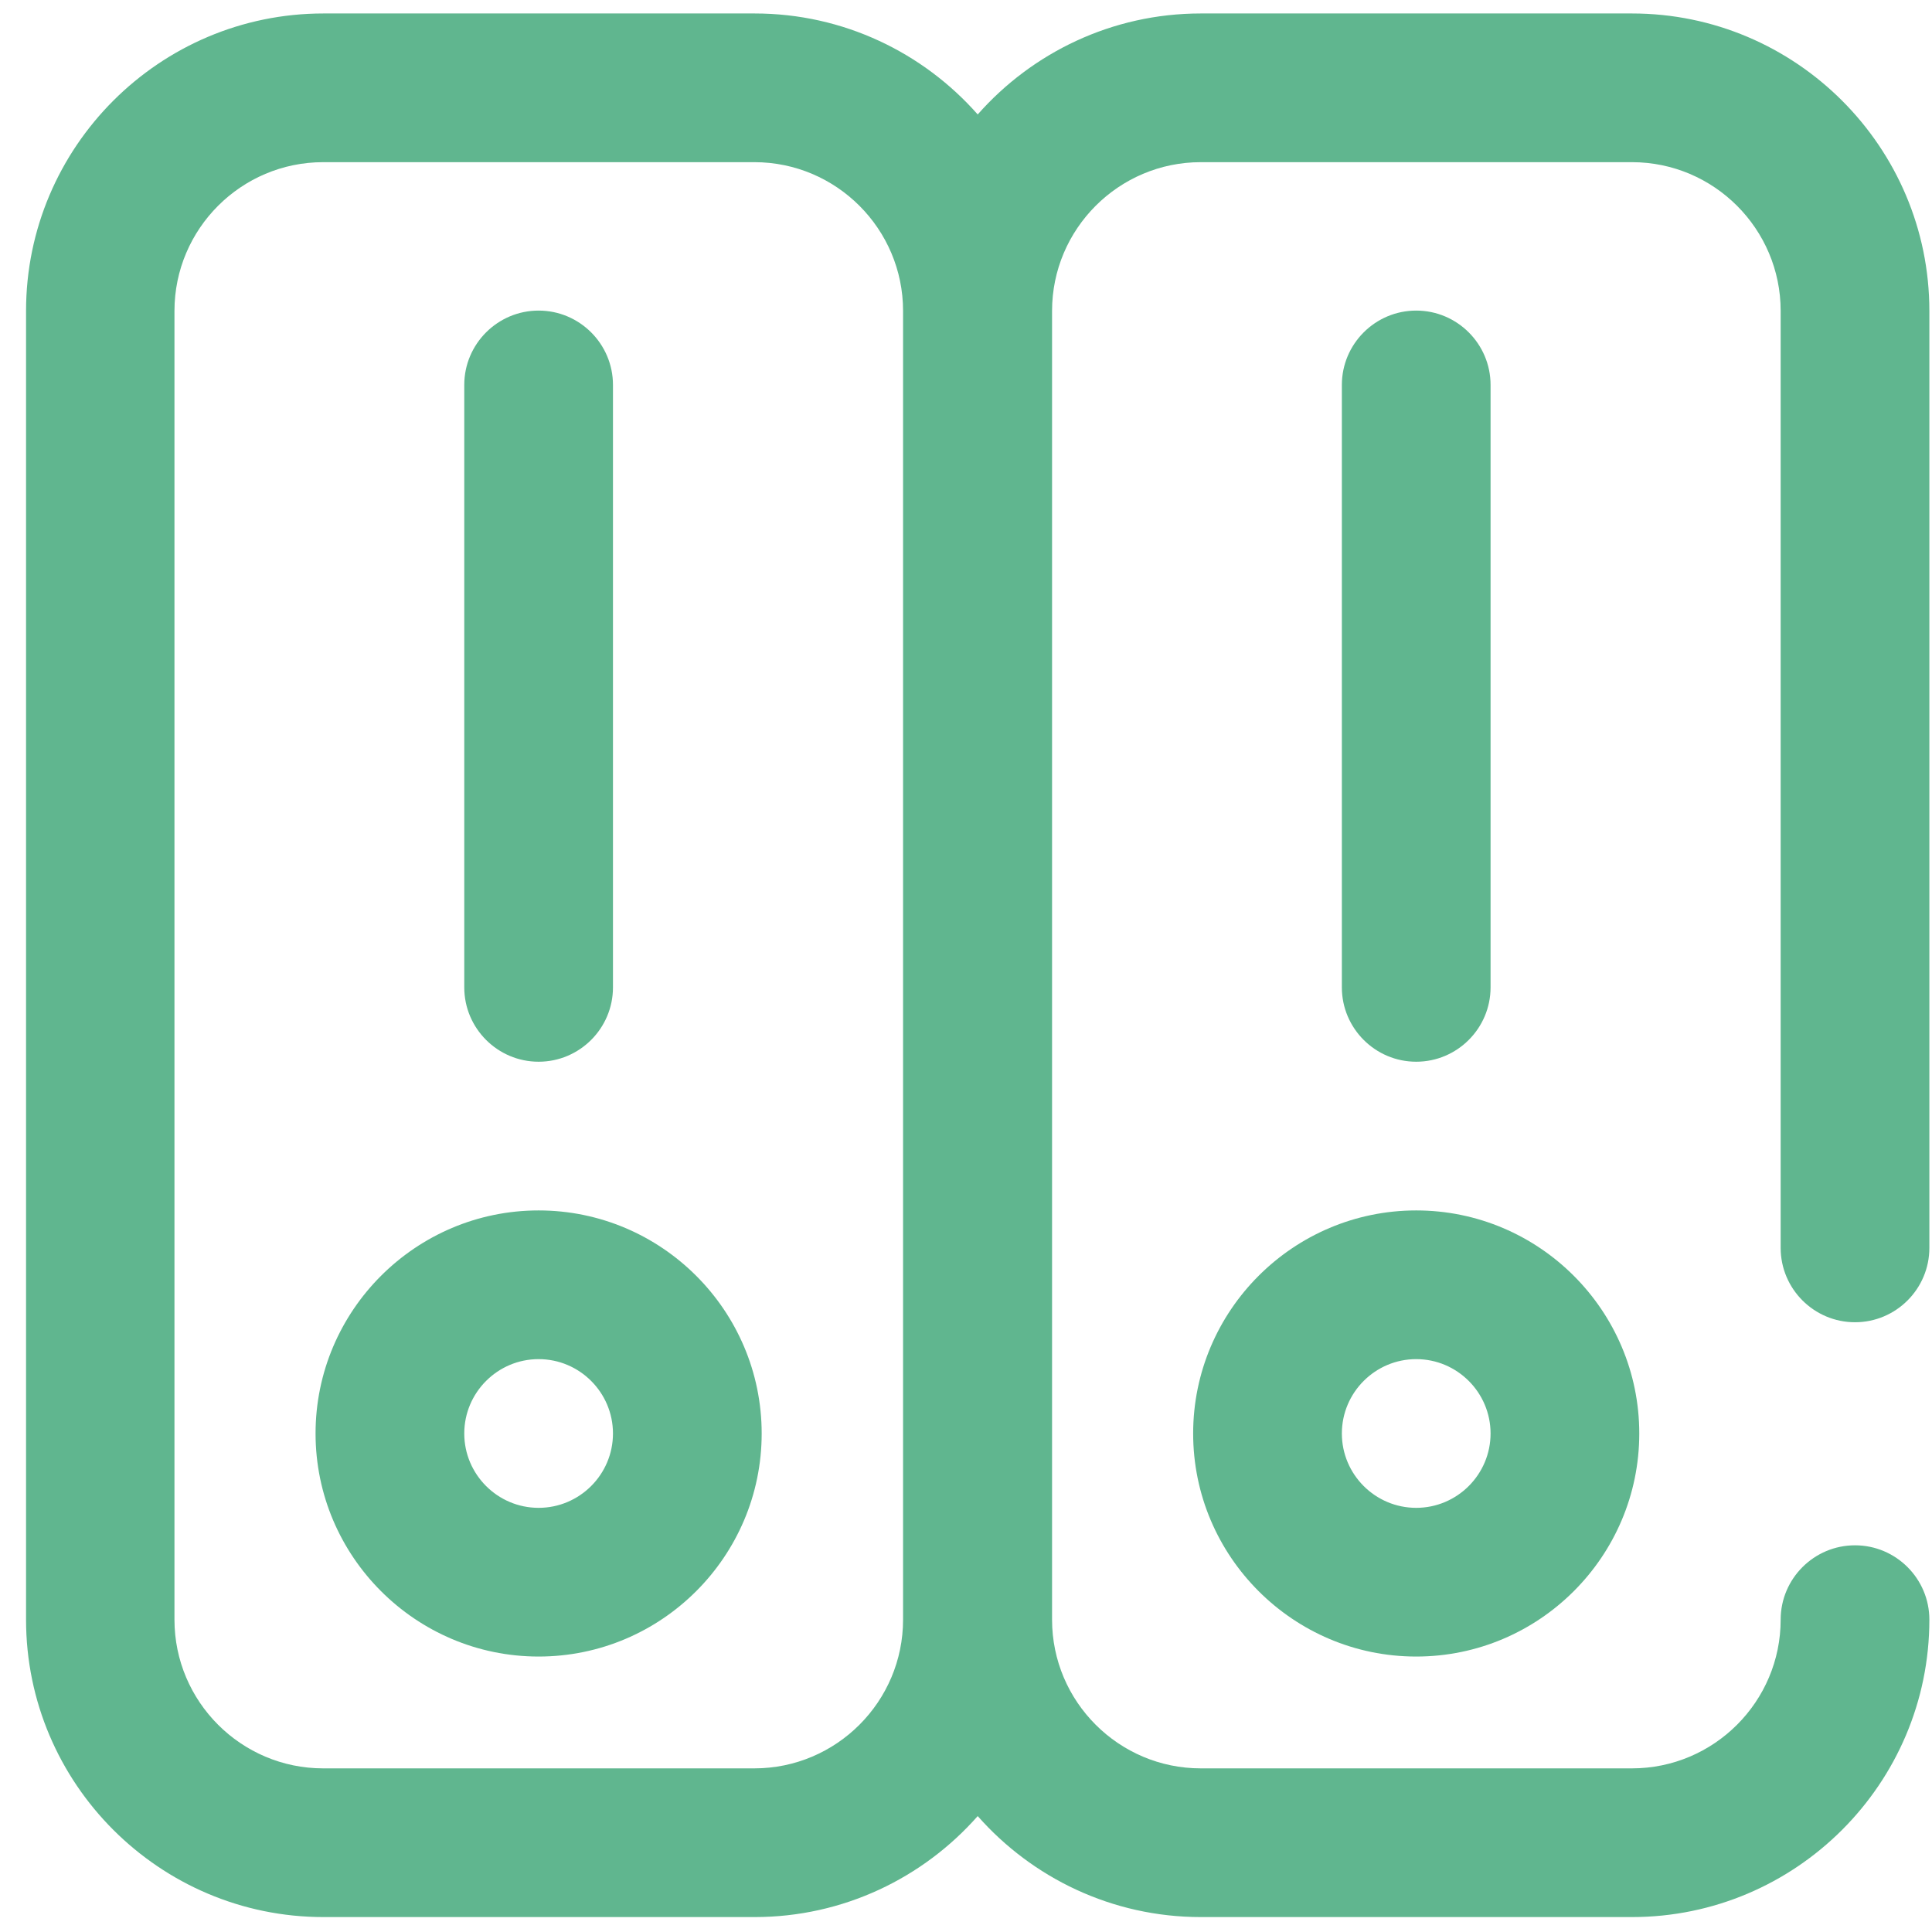 <?xml version="1.0" encoding="UTF-8"?> <svg xmlns="http://www.w3.org/2000/svg" width="66" height="66" viewBox="0 0 66 66" fill="none"><path d="M63.37 45.17C64.77 45.17 65.91 44.03 65.91 42.63V10.62C65.91 5.02 61.35 0.46 55.75 0.46H41.02C37.99 0.46 35.26 1.8 33.4 3.91C31.54 1.8 28.81 0.46 25.78 0.46H11.05C5.45 0.46 0.89 5.02 0.89 10.62V55.33C0.89 60.93 5.45 65.49 11.05 65.49H25.78C28.81 65.49 31.54 64.15 33.4 62.04C35.26 64.15 37.99 65.49 41.02 65.49H55.75C61.35 65.49 65.91 60.93 65.91 55.33C65.91 53.93 64.77 52.79 63.37 52.79C61.97 52.79 60.83 53.93 60.83 55.33C60.83 58.13 58.55 60.41 55.75 60.41H41.02C38.22 60.41 35.94 58.13 35.94 55.33V10.62C35.94 7.82 38.22 5.54 41.02 5.54H55.75C58.55 5.54 60.83 7.82 60.83 10.62V42.63C60.83 44.03 61.97 45.17 63.37 45.17ZM25.77 60.41H11.04C8.24 60.41 5.96 58.13 5.96 55.33V10.62C5.96 7.82 8.24 5.54 11.04 5.54H25.77C28.57 5.54 30.85 7.82 30.85 10.62V55.33C30.85 58.13 28.57 60.41 25.77 60.41ZM15.86 33.73V13.15C15.86 11.75 17 10.61 18.4 10.61C19.8 10.61 20.94 11.75 20.94 13.15V33.73C20.94 35.13 19.8 36.27 18.4 36.27C17 36.27 15.86 35.13 15.86 33.73ZM18.4 41.35C14.2 41.35 10.78 44.77 10.78 48.97C10.78 53.17 14.2 56.59 18.4 56.59C22.6 56.59 26.02 53.17 26.02 48.97C26.02 44.77 22.6 41.35 18.4 41.35ZM18.4 51.51C17 51.51 15.86 50.37 15.86 48.97C15.86 47.57 17 46.43 18.4 46.43C19.8 46.43 20.94 47.57 20.94 48.97C20.94 50.37 19.8 51.51 18.4 51.51ZM48.38 36.27C46.98 36.27 45.84 35.13 45.84 33.73V13.15C45.84 11.75 46.98 10.61 48.38 10.61C49.78 10.61 50.92 11.75 50.92 13.15V33.73C50.92 35.13 49.78 36.27 48.38 36.27ZM40.76 48.97C40.76 53.17 44.18 56.59 48.38 56.59C52.58 56.59 56 53.17 56 48.97C56 44.77 52.58 41.35 48.38 41.35C44.18 41.35 40.76 44.77 40.76 48.97ZM48.38 46.43C49.78 46.43 50.92 47.57 50.92 48.97C50.92 50.37 49.78 51.51 48.38 51.51C46.98 51.51 45.84 50.37 45.84 48.97C45.84 47.57 46.98 46.43 48.38 46.43Z" fill="#60B68F"></path></svg> 